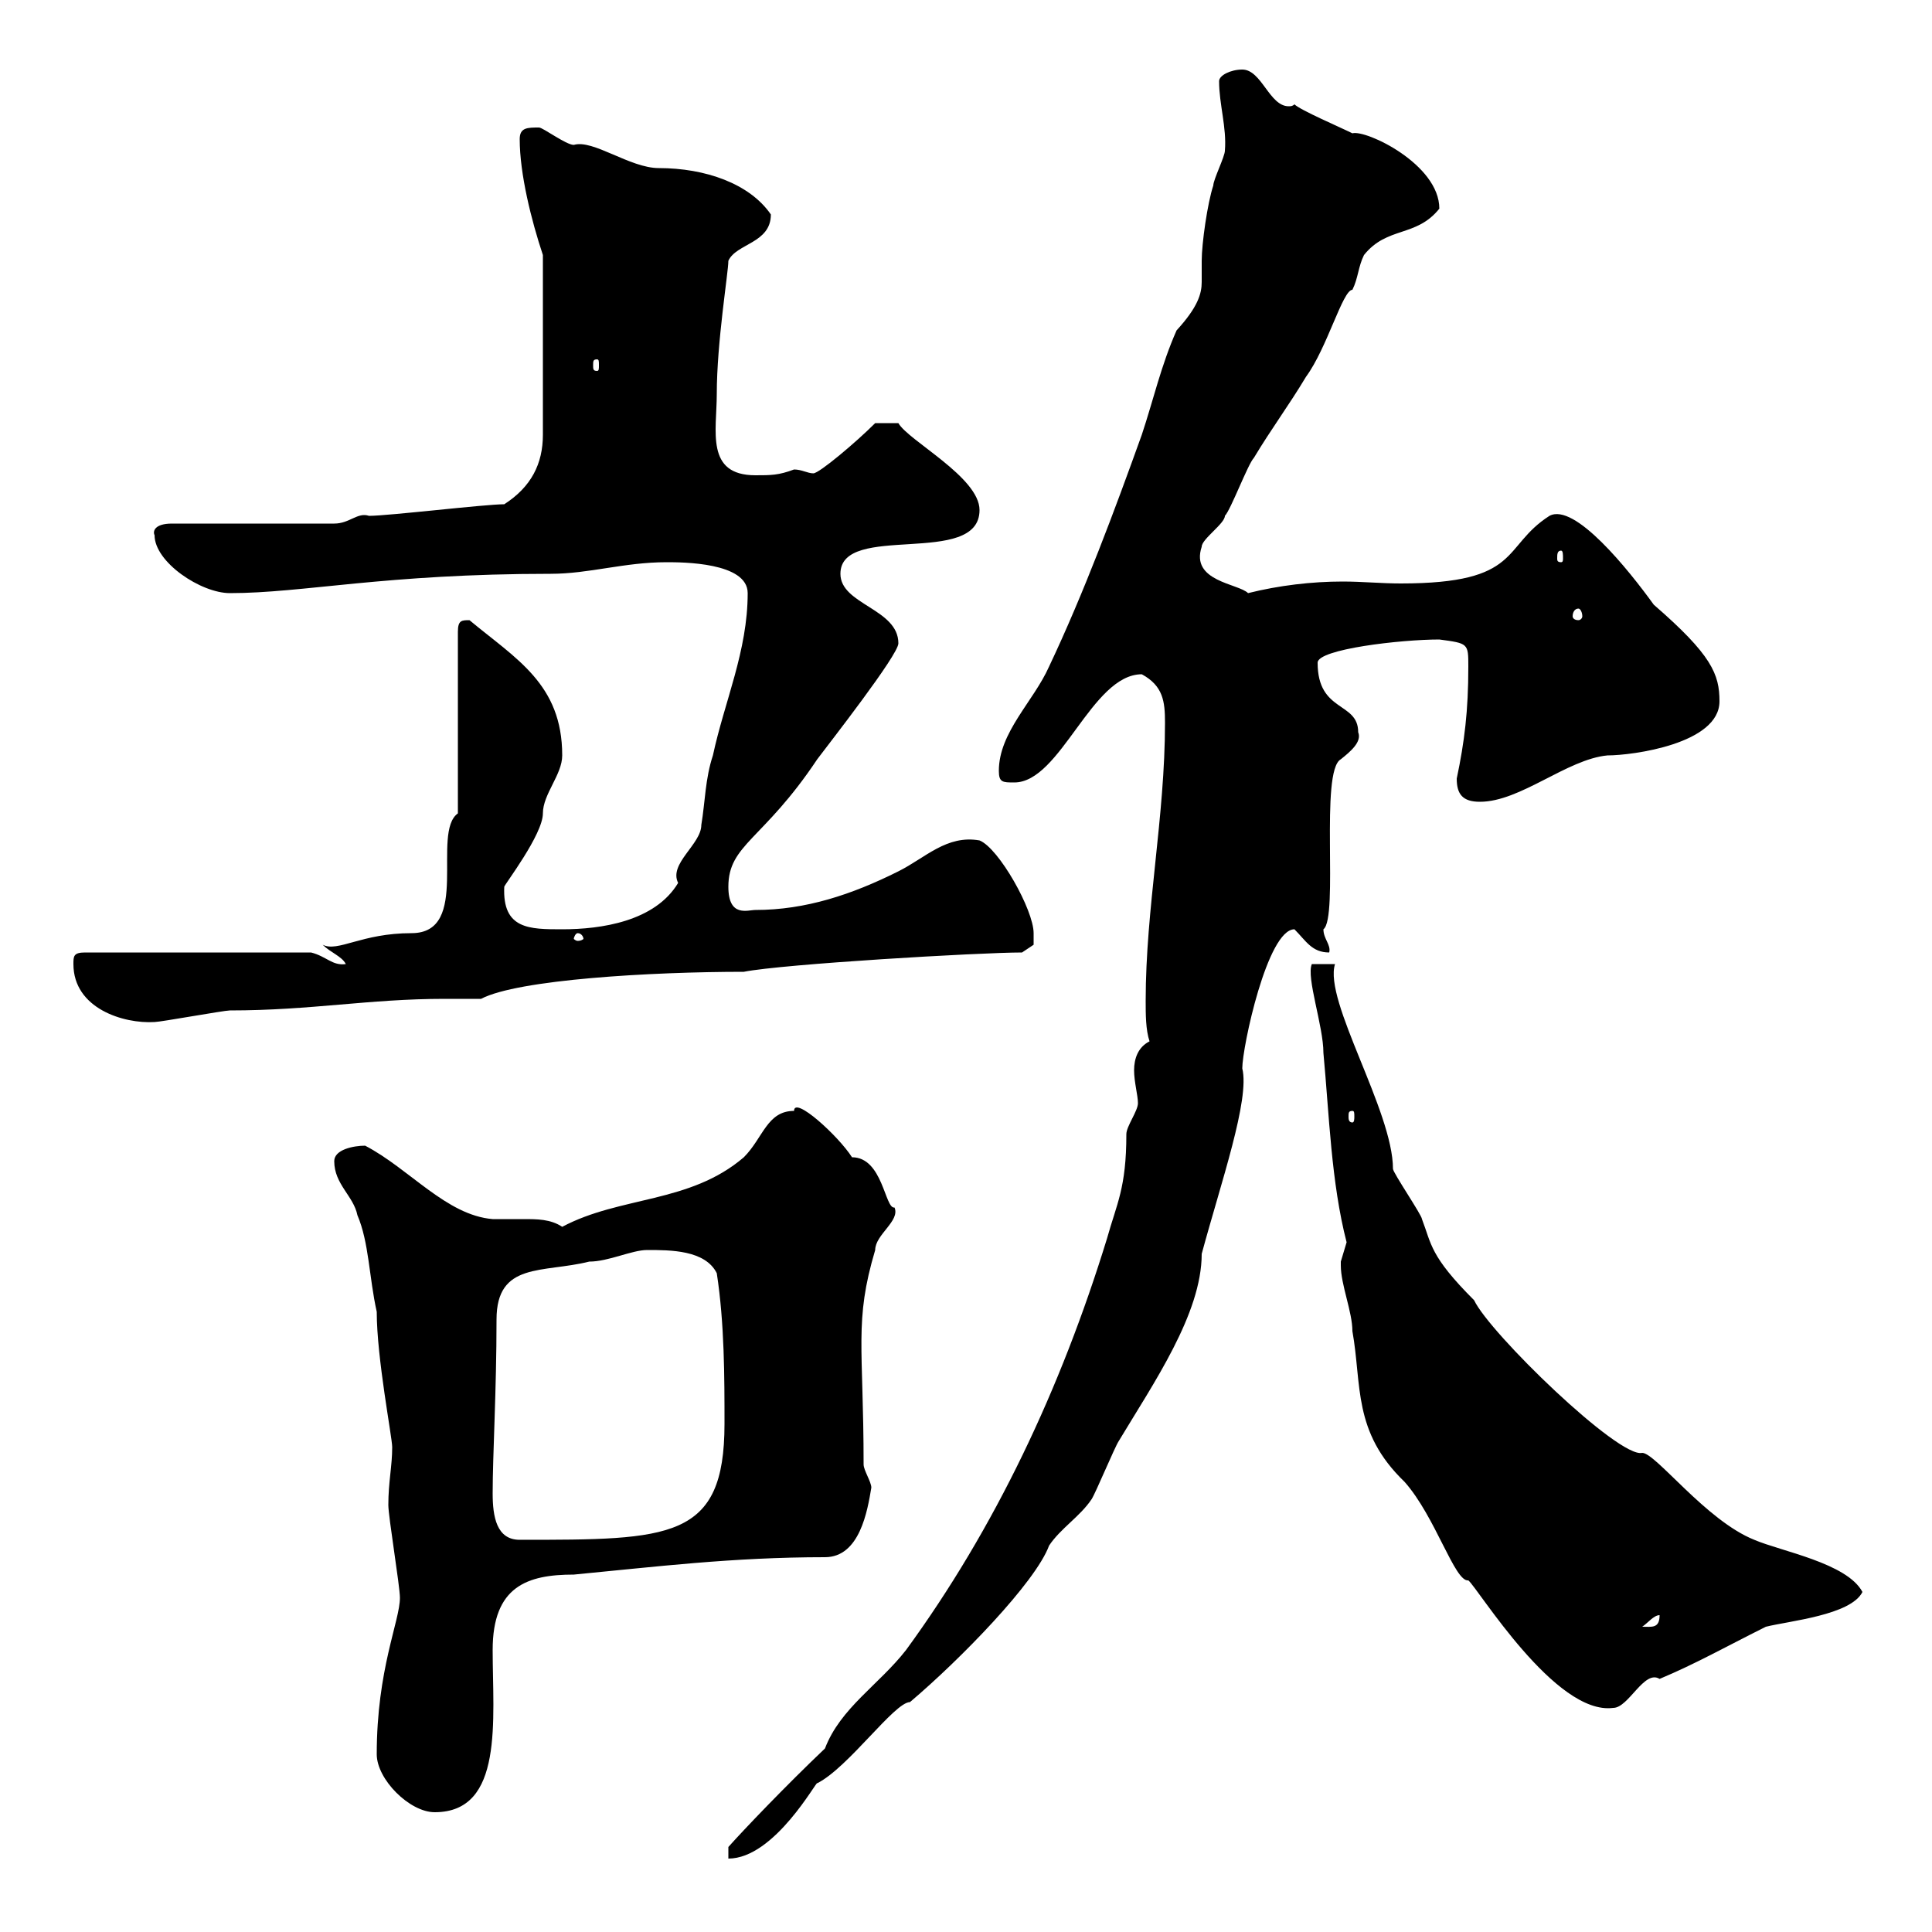 <svg xmlns="http://www.w3.org/2000/svg" xmlns:xlink="http://www.w3.org/1999/xlink" width="300" height="300"><path d="M178.50 161.70C176.70 162.60 176.10 164.40 176.10 166.20C176.10 168 176.70 170.10 176.70 171.30C176.70 172.50 174.90 174.90 174.90 176.10C174.90 184.50 173.40 186.90 171.90 192.30C164.70 215.70 154.50 237.30 140.70 256.20C136.50 261.60 130.50 265.20 128.10 271.50C122.10 277.20 115.50 284.10 113.10 286.80L113.10 288.60C120.30 288.60 126.90 276.30 126.90 276.90C131.70 274.50 138.90 264.30 141.30 264.30C149.10 257.70 160.80 245.70 162.90 240C164.70 237.30 167.70 235.50 169.50 232.80C170.10 231.90 173.10 224.70 173.70 223.80C179.10 214.80 186.60 204 186.60 194.70C189.60 183.60 194.10 170.70 192.90 165.90C192.90 162.60 196.80 144.30 201 144.30C202.80 146.10 203.70 147.90 206.40 147.90C206.70 146.70 205.50 145.80 205.50 144.30C207.90 142.50 204.90 119.70 208.20 117.90C209.70 116.70 211.50 115.20 210.90 113.70C210.90 108.90 204.60 110.70 204.60 102.90C204.60 100.80 217.50 99.30 223.50 99.30C228 99.90 228 99.90 228 103.50C228 110.40 227.40 115.20 226.20 120.90C226.20 123.30 227.10 124.50 229.80 124.50C236.10 124.50 243.30 117.90 249.60 117.30C253.50 117.30 267 115.50 267 108.90C267 104.70 265.80 101.70 256.80 93.90C252.90 88.50 244.50 78 240.60 80.10C233.10 84.90 236.40 90.60 217.50 90.60C214.50 90.60 211.50 90.30 208.50 90.30C203.70 90.30 198.60 90.90 193.80 92.10C192.30 90.60 184.80 90.30 186.60 84.90C186.60 83.70 190.20 81.30 190.20 80.10C191.10 79.20 193.80 72 194.70 71.10C197.40 66.60 200.10 63 202.80 58.50C206.10 54 208.50 45 210 45C210.90 43.20 210.90 41.40 211.80 39.60C215.40 35.10 219.90 36.90 223.50 32.40C223.50 25.50 212.10 20.10 210 20.70C208.20 19.80 201.90 17.10 201 16.20C200.70 16.50 200.40 16.50 200.10 16.50C197.10 16.50 195.90 10.80 192.90 10.80C191.10 10.80 189.30 11.70 189.30 12.60C189.30 16.20 190.50 19.80 190.20 23.40C190.20 24.30 188.40 27.90 188.40 28.80C187.50 31.50 186.60 37.80 186.60 40.50C186.60 41.70 186.60 42.90 186.60 43.80C186.60 45.60 186 47.70 182.70 51.30C180.30 56.70 179.10 62.10 177.30 67.50C173.10 79.20 168.30 92.10 162.90 103.50C160.50 108.90 155.10 113.70 155.10 119.70C155.10 121.50 155.70 121.50 157.50 121.50C164.70 121.50 169.50 104.70 177.30 104.70C180.60 106.50 180.90 108.90 180.90 112.20C180.90 126.90 177.90 141 177.90 155.40C177.90 157.50 177.90 159.90 178.50 161.70ZM58.50 272.40C58.50 276.30 63.60 281.40 67.50 281.40C78.30 281.40 76.50 267 76.50 256.20C76.50 246.30 81.90 244.50 89.10 244.50C101.70 243.30 113.70 241.80 128.10 241.80C133.50 241.80 134.70 234.60 135.30 231C135.30 230.10 134.10 228.30 134.10 227.40C134.10 209.10 132.60 205.20 135.90 194.10C135.90 191.70 139.80 189.60 138.90 187.50C137.40 187.80 137.10 179.70 132.30 179.70C130.20 176.40 123.30 170.10 123.30 172.50C119.10 172.50 118.50 176.70 115.50 179.70C107.10 186.90 96.30 185.70 87.30 190.50C85.50 189.30 83.40 189.30 81.30 189.30C79.50 189.30 77.70 189.30 76.50 189.30C69.30 188.70 63.60 181.50 56.70 177.90C54.90 177.90 51.90 178.50 51.90 180.30C51.90 183.90 54.90 185.70 55.50 188.70C57.30 192.90 57.30 198.30 58.50 203.70C58.50 210.90 60.90 223.20 60.90 224.70C60.90 227.70 60.30 230.10 60.30 233.70C60.30 235.50 62.10 246.30 62.10 248.10C62.10 251.70 58.50 259.20 58.50 272.40ZM208.20 196.50C208.20 199.50 210 203.70 210 206.70C211.50 215.10 210 222.30 218.10 230.10C222.90 235.50 225.90 245.70 228 245.40C229.50 246.60 241.50 266.40 250.50 265.20C252.90 265.20 255.30 259.20 257.70 260.70C263.40 258.30 267.60 255.90 274.20 252.60C277.80 251.70 287.40 250.80 289.20 247.20C286.80 242.70 276.60 240.90 272.40 239.10C264.90 236.10 257.10 225.60 255 225.60C251.40 226.50 231.30 207 228.90 201.90C222 195 222.30 193.20 220.80 189.30C220.80 188.70 216.30 182.10 216.30 181.50C216.30 172.50 205.50 155.40 207.30 149.70L203.70 149.70C202.80 151.80 205.50 159.30 205.50 163.50C206.40 173.10 206.70 183.60 209.10 192.90C209.10 192.90 208.20 195.90 208.20 195.90C208.20 195.90 208.20 196.50 208.20 196.50ZM257.70 250.80C257.70 252.90 256.50 252.60 255 252.60C255.90 252 256.80 250.80 257.70 250.80ZM76.50 231.90C76.50 225.90 77.10 216 77.10 204.90C77.10 195.90 84.30 197.70 91.50 195.90C94.50 195.90 98.10 194.10 100.50 194.10C104.10 194.10 109.50 194.10 111.30 197.70C112.50 205.50 112.50 213.90 112.50 221.10C112.50 239.10 104.10 239.10 80.70 239.10C77.10 239.10 76.50 235.50 76.50 231.90ZM210 172.50C210.30 172.50 210.30 172.80 210.30 173.40C210.30 173.70 210.30 174.30 210 174.30C209.40 174.30 209.40 173.70 209.40 173.40C209.40 172.80 209.40 172.50 210 172.50ZM11.40 149.70C11.40 156.60 19.20 159 24 158.70C24.90 158.70 34.80 156.90 35.70 156.90C48.30 156.90 57.30 155.10 69 155.10C70.80 155.10 72.90 155.10 74.70 155.10C80.40 152.10 101.10 150.90 115.50 150.90C121.50 149.70 152.10 147.90 158.70 147.90L160.50 146.70C160.50 146.70 160.50 144.90 160.50 144.90C160.50 141.30 155.10 131.70 152.10 130.50C147 129.60 143.70 133.20 139.50 135.30C132.30 138.90 125.10 141.30 117.30 141.30C116.10 141.30 113.10 142.50 113.10 137.70C113.10 131.10 118.50 130.50 126.90 117.90C128.70 115.50 139.50 101.70 139.50 99.90C139.50 94.50 130.50 93.90 130.50 89.10C130.50 81 152.10 88.20 152.10 79.20C152.10 74.10 141 68.40 139.50 65.70L135.90 65.70C132.90 68.70 127.20 73.50 126.30 73.50C125.40 73.50 124.50 72.90 123.30 72.90C120.90 73.80 119.70 73.80 117.30 73.80C109.50 73.80 111.30 66.90 111.30 61.20C111.30 53.10 113.10 42.30 113.10 40.50C114.30 37.80 119.70 37.80 119.70 33.30C116.40 28.50 109.50 26.10 102.30 26.10C97.80 26.10 92.10 21.60 89.10 22.50C87.90 22.50 84.30 19.80 83.70 19.80C81.90 19.80 80.70 19.80 80.70 21.60C80.70 27 82.50 34.20 84.30 39.60L84.30 67.50C84.30 72 82.50 75.60 78.30 78.30C75.30 78.30 60.30 80.10 57.30 80.10C55.50 79.50 54.30 81.30 51.90 81.30L26.70 81.30C24 81.30 23.70 82.50 24 83.10C24 87.30 31.20 92.10 35.70 92.10C47.10 92.10 59.70 89.10 85.50 89.10C91.50 89.10 96.90 87.30 103.50 87.30C105.90 87.30 116.10 87.30 116.10 92.10C116.10 101.10 112.50 108.90 110.70 117.30C109.50 120.90 109.50 124.50 108.90 128.10C108.90 131.10 103.80 134.10 105.30 137.10C101.70 143.10 93.30 144.30 87.30 144.30C82.20 144.30 78 144.30 78.30 137.70C78.30 137.40 84.30 129.60 84.30 126.30C84.30 123.30 87.30 120.30 87.30 117.30C87.30 106.20 80.10 102.30 72.90 96.30C71.70 96.30 71.10 96.30 71.10 98.10L71.10 126.30C66.90 129.30 73.20 144.90 63.90 144.90C56.10 144.90 52.50 147.90 50.10 146.70C51.30 147.90 53.10 148.50 53.70 149.70C51.60 150 50.70 148.50 48.30 147.90L13.20 147.90C11.40 147.90 11.40 148.50 11.40 149.70ZM89.70 144.90C90.30 144.90 90.60 145.50 90.60 145.80C90.60 145.80 90.30 146.10 89.70 146.10C89.40 146.10 89.10 145.80 89.10 145.80C89.10 145.50 89.40 144.90 89.70 144.90ZM245.10 94.50C245.40 94.50 245.70 95.10 245.70 95.70C245.70 96 245.40 96.30 245.10 96.30C244.50 96.30 244.20 96 244.20 95.70C244.20 95.10 244.50 94.50 245.10 94.50ZM242.40 85.50C242.70 85.50 242.70 86.10 242.70 86.70C242.70 87 242.70 87.30 242.40 87.30C241.80 87.30 241.80 87 241.80 86.70C241.80 86.10 241.80 85.50 242.40 85.50ZM92.70 55.80C93 55.80 93 56.10 93 56.70C93 57.30 93 57.60 92.70 57.60C92.10 57.60 92.10 57.30 92.10 56.70C92.10 56.10 92.10 55.80 92.70 55.80Z"/></svg>